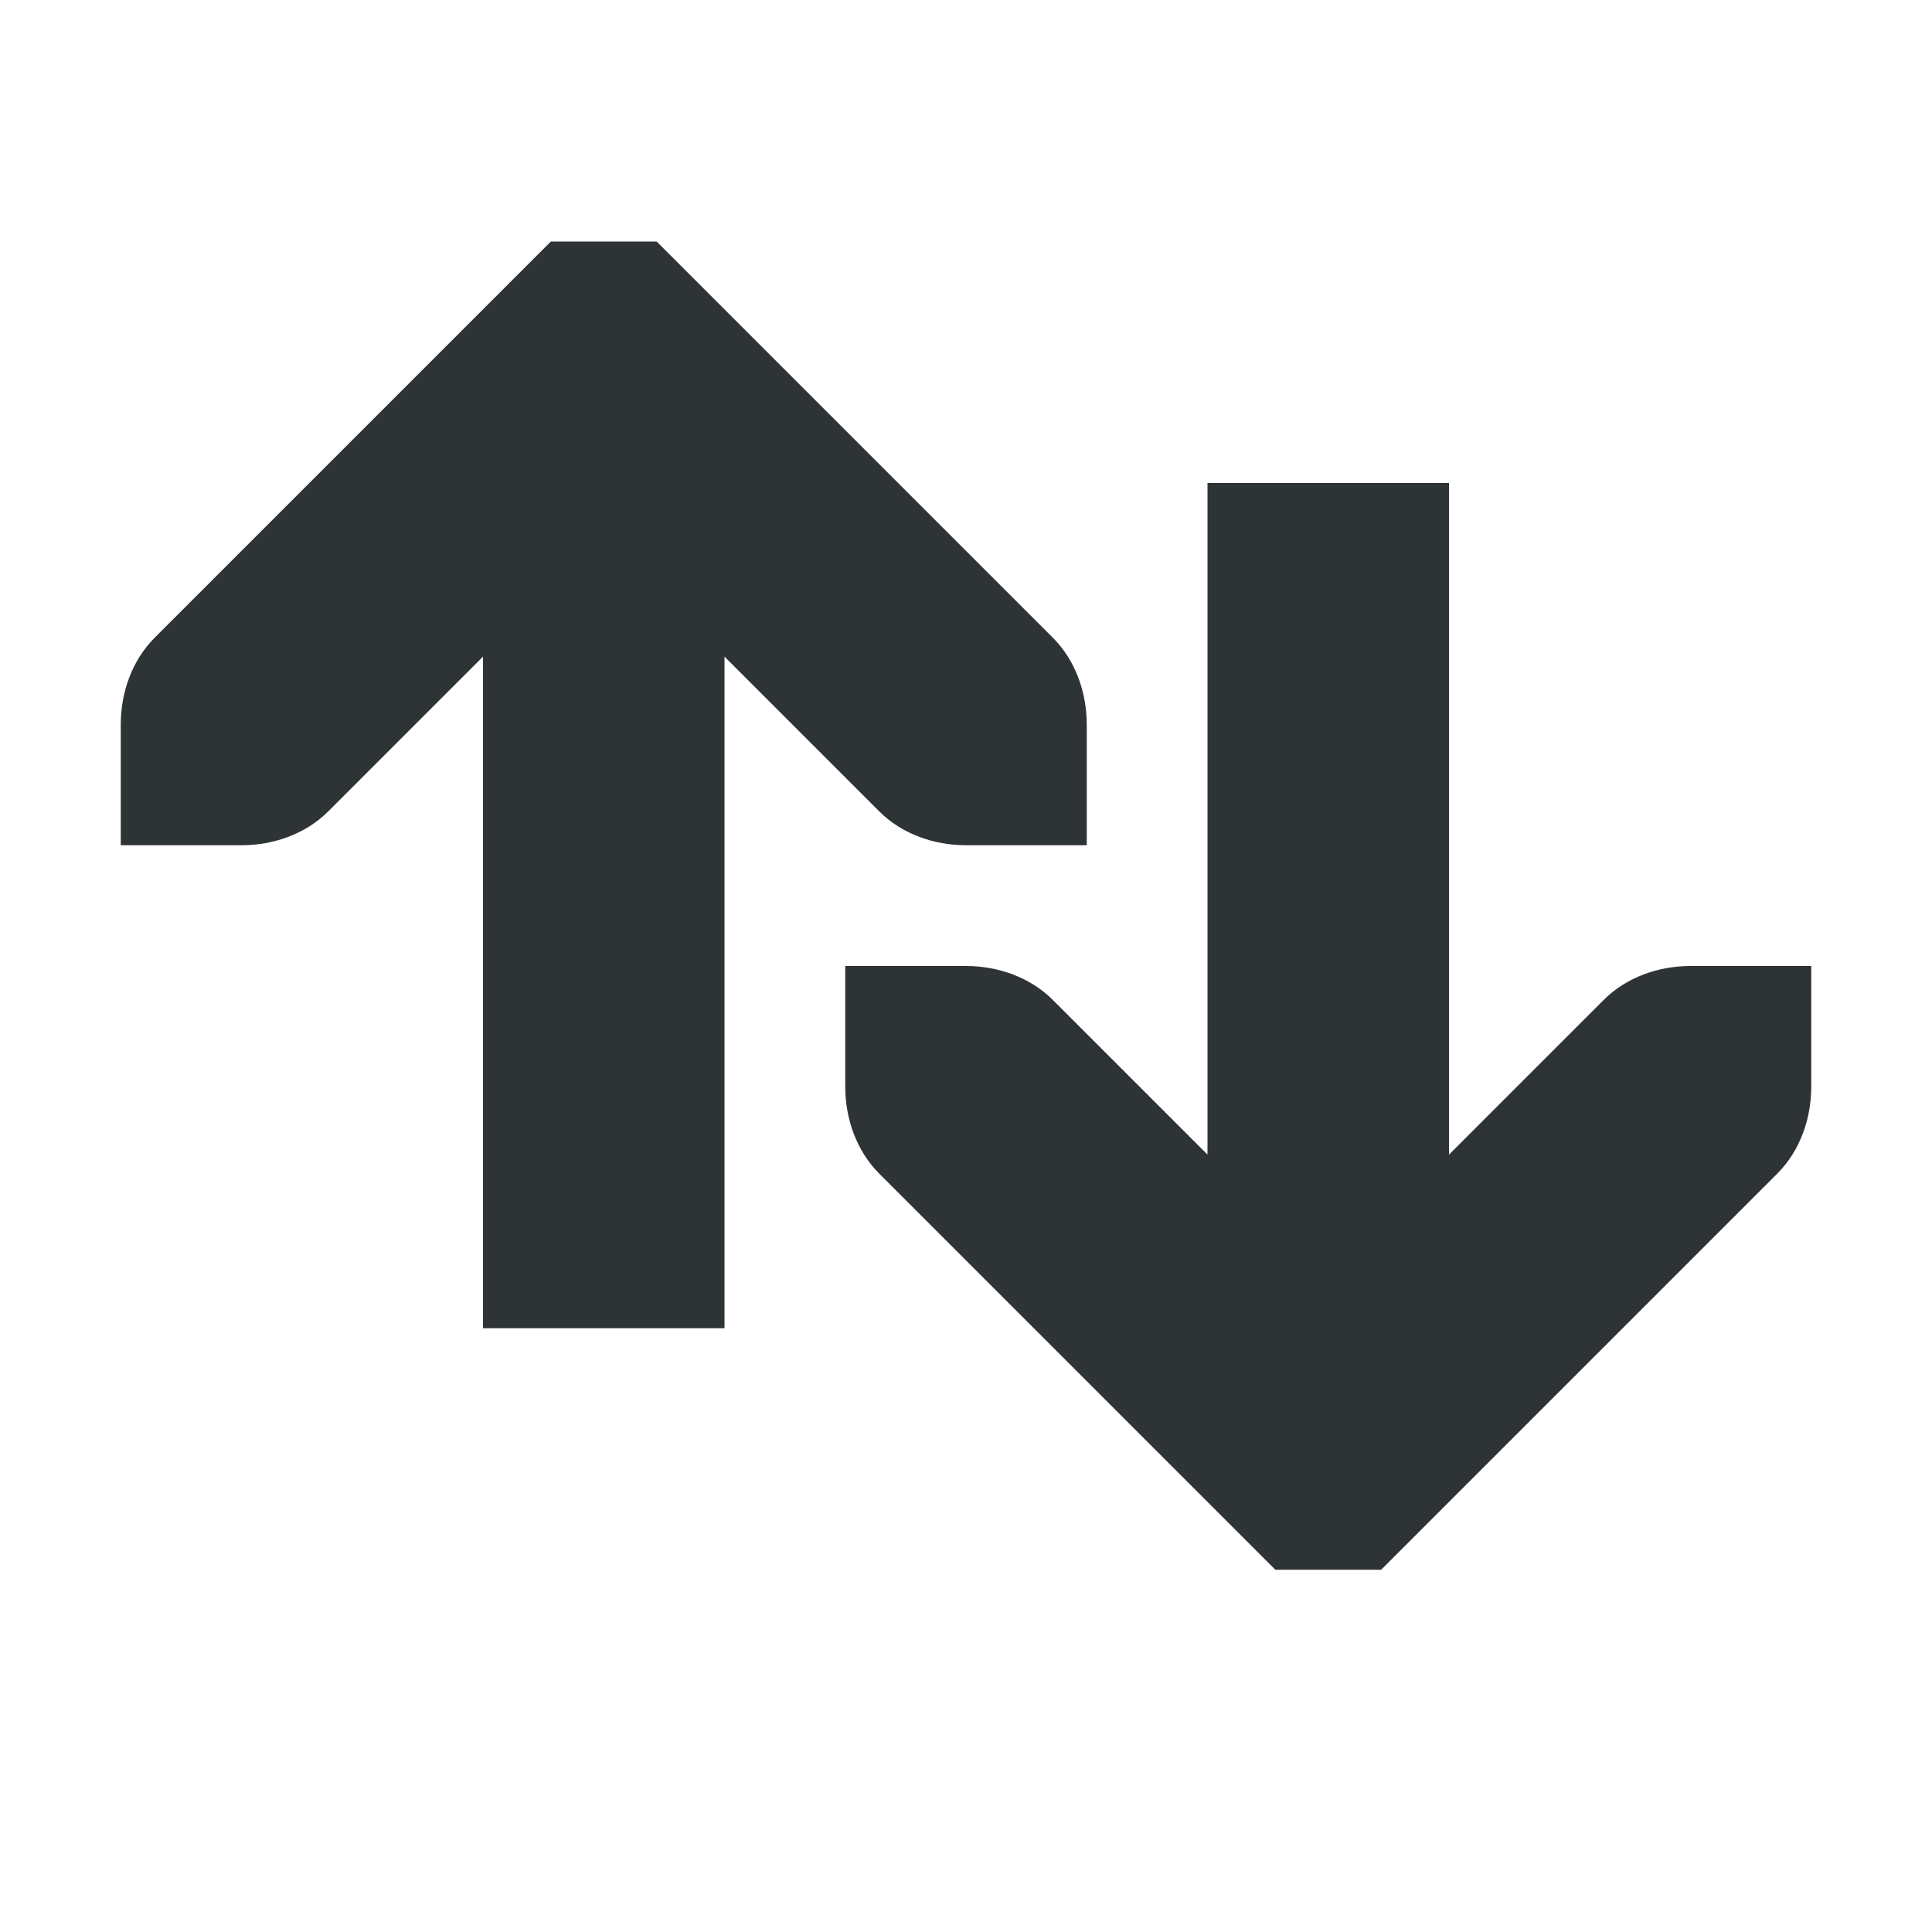 <?xml version="1.0" encoding="UTF-8" standalone="no"?>
<!-- Created with Inkscape (http://www.inkscape.org/) -->
<svg xmlns:dc="http://purl.org/dc/elements/1.1/" xmlns:cc="http://creativecommons.org/ns#" xmlns:rdf="http://www.w3.org/1999/02/22-rdf-syntax-ns#" xmlns:svg="http://www.w3.org/2000/svg" xmlns="http://www.w3.org/2000/svg" xmlns:sodipodi="http://sodipodi.sourceforge.net/DTD/sodipodi-0.dtd" xmlns:inkscape="http://www.inkscape.org/namespaces/inkscape" id="svg7384" height="16" width="16" sodipodi:docname="hicolor_apps_16x16_route-reverse-symbolic.svg" version="1.1" inkscape:version="0.92.0 r">
  <sodipodi:namedview inkscape:cx="4.2005821" inkscape:cy="14.948942" inkscape:snap-bbox="true" objecttolerance="10" showgrid="false" showborder="true" inkscape:window-width="1920" inkscape:snap-grids="true" inkscape:zoom="8" guidetolerance="10" inkscape:pageopacity="0" pagecolor="#ffffff" inkscape:snap-bbox-midpoints="false" inkscape:bbox-paths="false" inkscape:snap-others="false" gridtolerance="10" id="namedview88" inkscape:window-x="0" inkscape:window-y="27" borderopacity="1" inkscape:pageshadow="2" inkscape:window-height="1016" inkscape:window-maximized="1" bordercolor="#666666" showguides="true" inkscape:guide-bbox="true" inkscape:snap-nodes="true" inkscape:snap-to-guides="true" inkscape:object-paths="false" inkscape:current-layer="layer12" inkscape:object-nodes="false" inkscape:snap-global="true">
    <inkscape:grid type="xygrid" snapvisiblegridlinesonly="true" visible="true" id="grid4866" empspacing="2" enabled="true" spacingx="1" spacingy="1" originx="0" originy="0"/>
  </sodipodi:namedview>
  <title id="title9167">Gnome Symbolic Icon Theme</title>
  <defs id="defs7386"/>
  <g inkscape:label="status" id="layer9" transform="translate(-81,-687)" style="display:inline" inkscape:groupmode="layer"/>
  <g inkscape:label="devices" id="layer10" transform="translate(-81,-687)" inkscape:groupmode="layer"/>
  <g inkscape:label="apps" id="layer11" transform="translate(-81,-687)" inkscape:groupmode="layer"/>
  <g inkscape:label="places" id="layer13" transform="translate(-81,-687)" inkscape:groupmode="layer"/>
  <g inkscape:label="mimetypes" id="layer14" transform="translate(-81,-687)" inkscape:groupmode="layer"/>
  <g inkscape:label="emblems" id="layer15" transform="translate(-81,-687)" style="display:inline" inkscape:groupmode="layer"/>
  <g inkscape:label="emotes" transform="translate(-81,-687)" id="g71291" style="display:inline" inkscape:groupmode="layer"/>
  <g inkscape:label="categories" id="g4953" transform="translate(-81,-687)" style="display:inline" inkscape:groupmode="layer"/>
  <g inkscape:label="actions" id="layer12" transform="translate(-81,-687)" style="display:inline" inkscape:groupmode="layer">
    <path style="font-size:medium;font-style:normal;font-variant:normal;font-weight:normal;font-stretch:normal;text-indent:0;text-align:start;text-decoration:none;line-height:normal;letter-spacing:normal;word-spacing:normal;text-transform:none;direction:ltr;block-progression:tb;writing-mode:lr-tb;text-anchor:start;color:#000000;fill:#2e3436;fill-opacity:1;stroke:none;stroke-width:2;marker:none;visibility:visible;display:inline;overflow:visible;enable-background:accumulate;font-family:Bitstream Vera Sans;-inkscape-font-specification:Bitstream Vera Sans" d="M 4.562 2 L 4.281 2.281 L 1.281 5.281 C 1.093 5.469 1 5.735 1 6 L 1 7 L 2 7 C 2.265 7 2.531 6.907 2.719 6.719 L 4 5.438 L 4 11 L 6 11 L 6 5.438 L 7.281 6.719 C 7.469 6.907 7.735 7 8 7 L 9 7 L 9 6 C 9 5.735 8.907 5.469 8.719 5.281 L 5.719 2.281 L 5.438 2 L 4.562 2 z " transform="translate(81,687)" id="path3613-6-6-9"/>
    <path style="font-size:medium;font-style:normal;font-variant:normal;font-weight:normal;font-stretch:normal;text-indent:0;text-align:start;text-decoration:none;line-height:normal;letter-spacing:normal;word-spacing:normal;text-transform:none;direction:ltr;block-progression:tb;writing-mode:lr-tb;text-anchor:start;color:#000000;fill:#2e3436;fill-opacity:1;stroke:none;stroke-width:2;marker:none;visibility:visible;display:inline;overflow:visible;enable-background:accumulate;font-family:Bitstream Vera Sans;-inkscape-font-specification:Bitstream Vera Sans" d="M 10 4 L 10 9.562 L 8.719 8.281 C 8.531 8.093 8.265 8 8 8 L 7 8 L 7 9 C 7 9.265 7.093 9.531 7.281 9.719 L 10.281 12.719 L 10.562 13 L 11.438 13 L 11.719 12.719 L 14.719 9.719 C 14.907 9.531 15 9.265 15 9 L 15 8 L 14 8 C 13.735 8 13.469 8.093 13.281 8.281 L 12 9.562 L 12 4 L 10 4 z " transform="translate(81,687)" id="path3613-6-6-9-5"/>
  </g>
</svg>